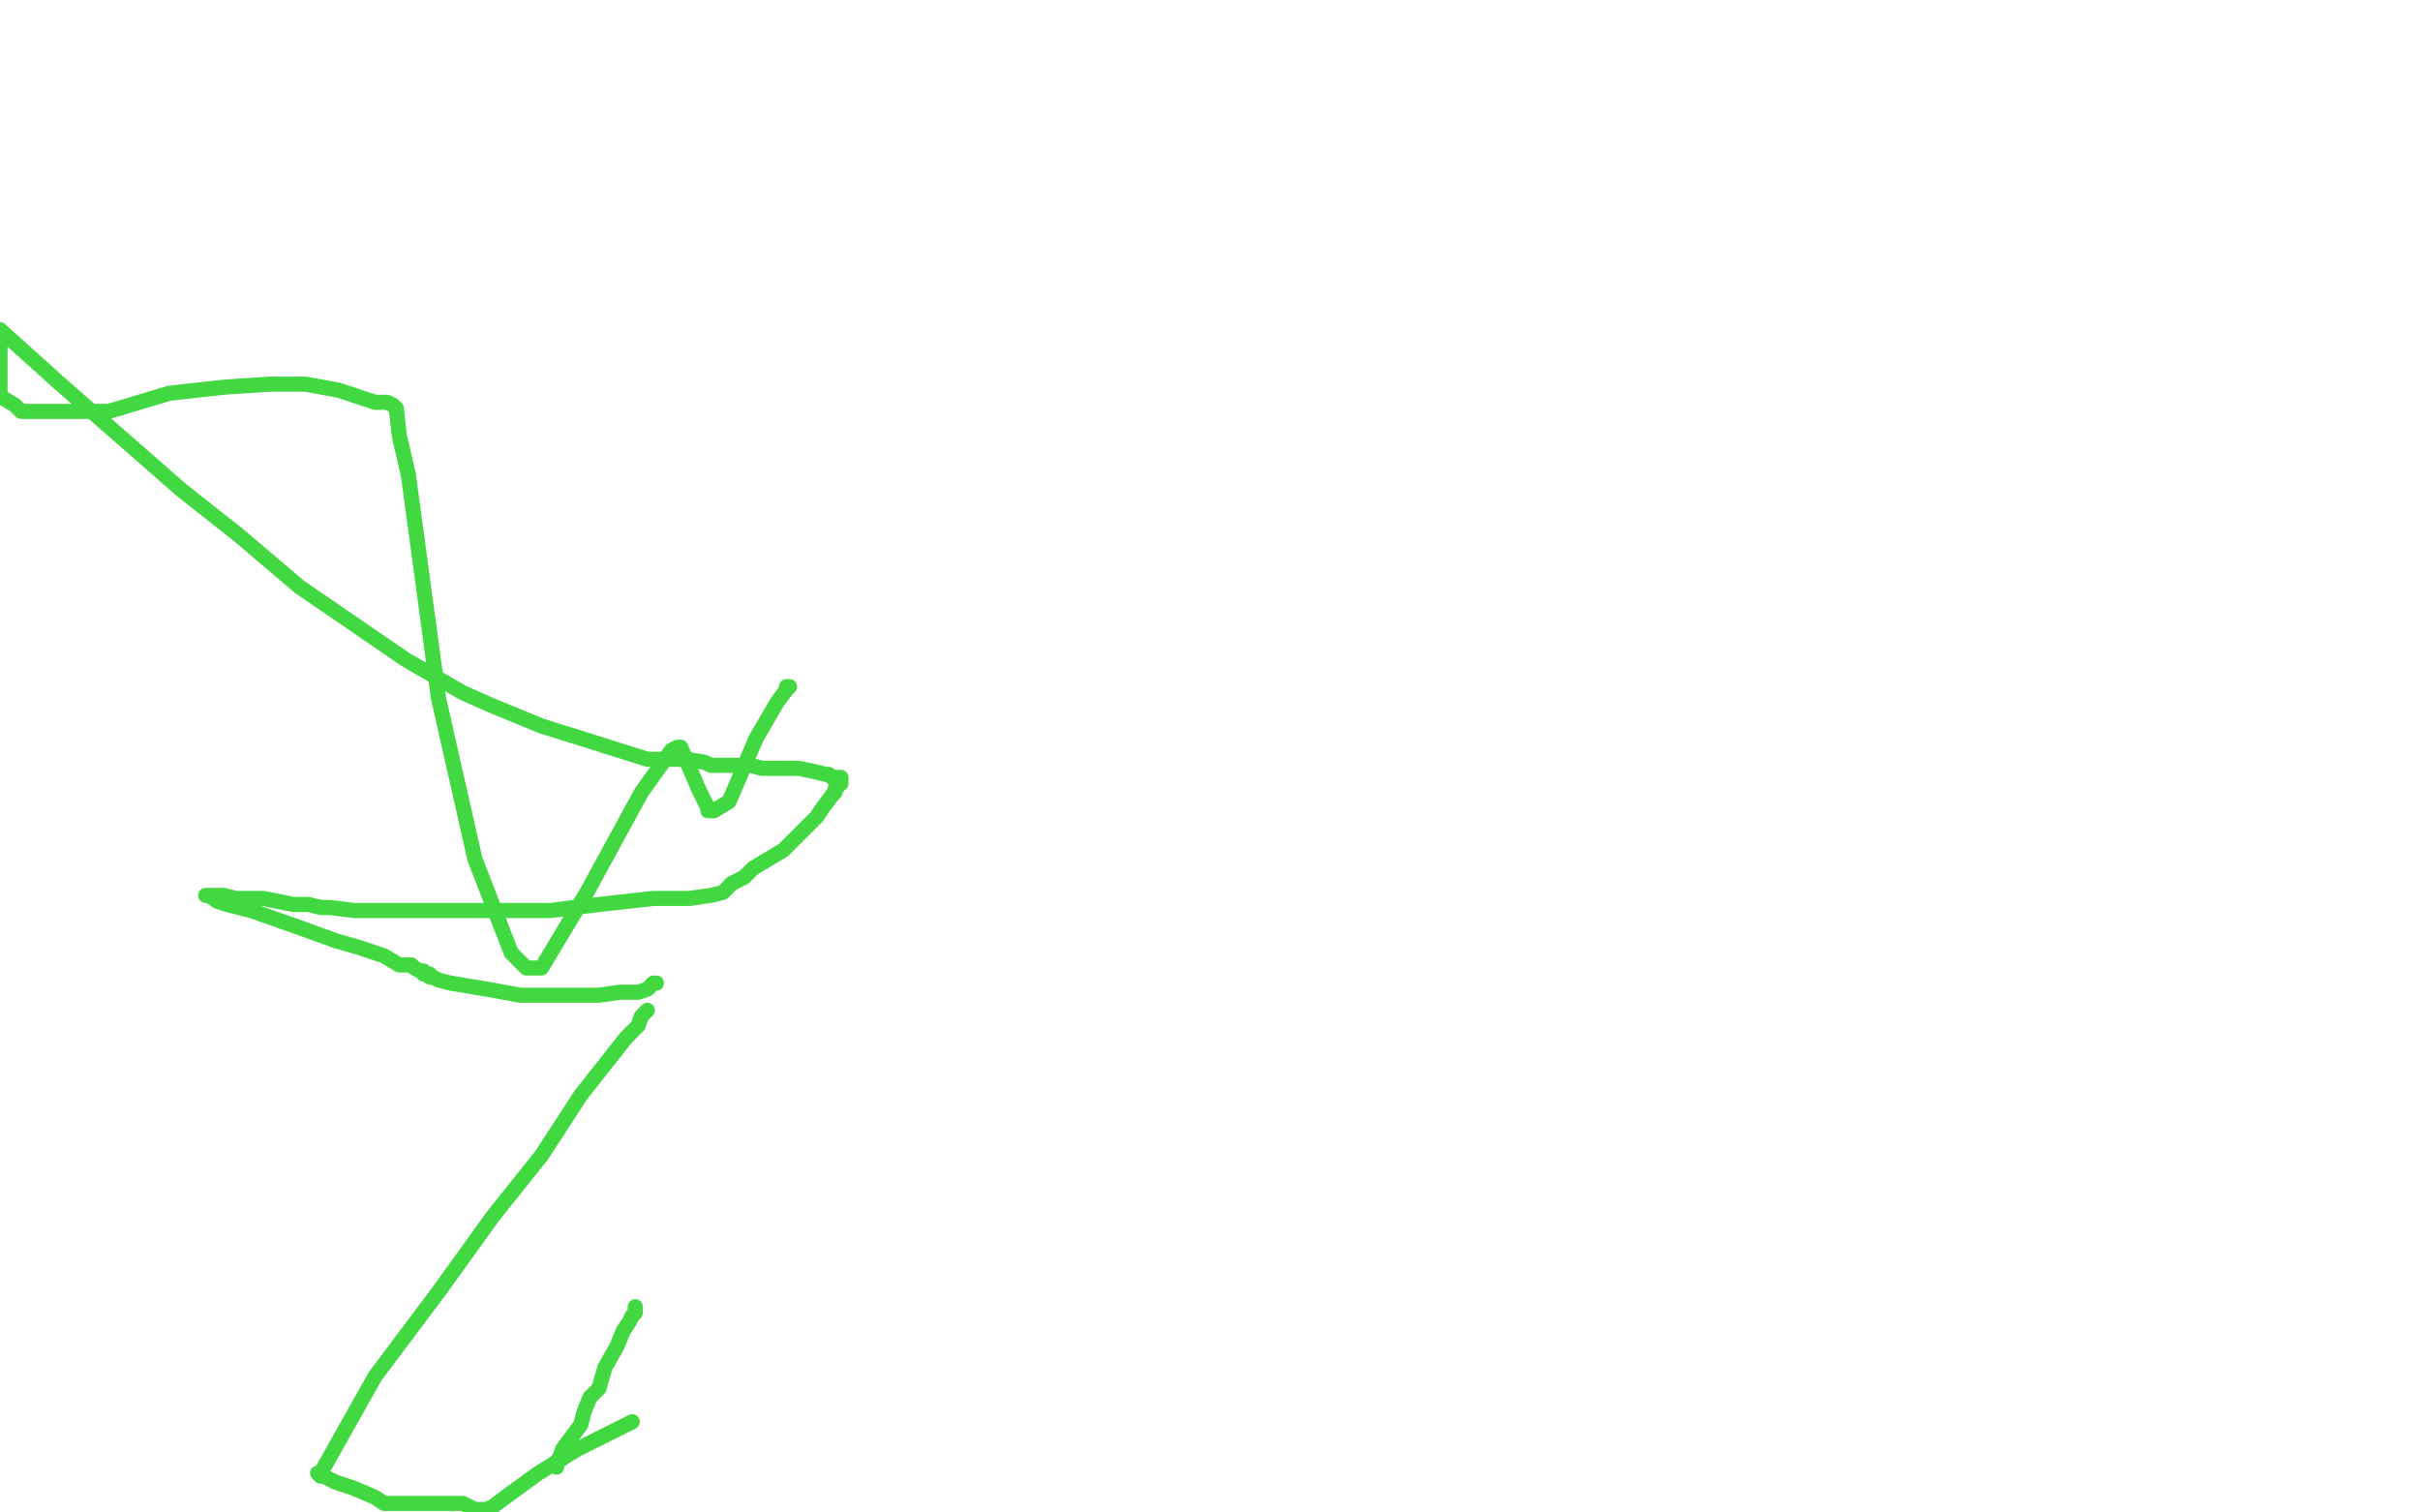 <?xml version="1.0" standalone="no"?>
<!DOCTYPE svg PUBLIC "-//W3C//DTD SVG 1.1//EN"
"http://www.w3.org/Graphics/SVG/1.1/DTD/svg11.dtd">

<svg width="800" height="500" version="1.1" xmlns="http://www.w3.org/2000/svg" xmlns:xlink="http://www.w3.org/1999/xlink" style="stroke-antialiasing: false"><desc>This SVG has been created on https://colorillo.com/</desc><rect x='0' y='0' width='800' height='500' style='fill: rgb(255,255,255); stroke-width:0' /><polyline points="184,485 184,484 184,484 184,483 184,483 185,482 185,482 186,479 186,479 189,475 189,475 192,471 192,471 193,467 193,467 195,462 195,462 198,459 200,452 204,445 206,440 208,437 209,435 210,434 210,433 210,432" style="fill: none; stroke: #41d841; stroke-width: 5; stroke-linejoin: round; stroke-linecap: round; stroke-antialiasing: false; stroke-antialias: 0; opacity: 1.0"/>
<polyline points="214,334 213,335 213,335 212,336 212,336 211,339 211,339 207,343 207,343 192,362 192,362 179,382 179,382 163,402 163,402 145,427 145,427 124,455 106,487" style="fill: none; stroke: #41d841; stroke-width: 5; stroke-linejoin: round; stroke-linecap: round; stroke-antialiasing: false; stroke-antialias: 0; opacity: 1.0"/>
<polyline points="105,487 106,488 106,488 107,488 107,488 111,490 111,490 117,492 117,492 124,495 124,495 127,497 127,497 128,497 128,497 129,497 130,497 131,497 132,497 133,497 134,497 136,497 139,497 140,497 143,497 147,497 149,497 150,497 151,497 153,497 155,498 157,499 161,499 163,498 167,495 178,487 191,479 201,474 205,472 209,470" style="fill: none; stroke: #41d841; stroke-width: 5; stroke-linejoin: round; stroke-linecap: round; stroke-antialiasing: false; stroke-antialias: 0; opacity: 1.0"/>
<polyline points="217,325 216,325 216,325 215,326 215,326 214,327 214,327 211,328 211,328 208,328 208,328 205,328 205,328 198,329 198,329 188,329 188,329 178,329 172,329 161,327 149,325 145,324 143,323 142,323 142,322 141,322 140,322 140,321 139,321 137,320 136,319 132,319 127,316 118,313 111,311 100,307 83,301 75,299 72,298 69,296 68,296 69,296 70,296 72,296 74,296 78,297 84,297 87,297 92,298 97,299 99,299 102,299 106,300 109,300 117,301 129,301 141,301 152,301 156,301 157,301 158,301 161,301 169,301 182,301 198,299 216,297 228,297 235,296 239,295 242,292 246,290 249,287 254,284 259,281 261,279 263,277 266,274 268,272 270,270 272,267 275,263 276,262 276,261 277,260 277,259 278,259 278,258 278,257 277,257 276,257 275,257 274,256 273,256 269,255 264,254 261,254 259,254 254,254 252,254 248,253 242,253 240,253 237,253 235,253 233,252 227,251 221,251 214,251 195,245 179,240 162,233 153,229 134,218 99,194 79,177 60,162 20,127 0,109 0,131 5,134 6,135 7,136 8,136 9,136 12,136 17,136 36,136 56,130 74,128 89,127 101,127 112,129 124,133 128,133 130,134 131,135 132,144 135,157 145,231 157,284 169,315 174,320 179,320 194,295 212,262 222,248 224,247 225,247 231,261 234,267 234,268 235,268 236,268 241,265 250,244 257,232 260,228 261,227 260,227" style="fill: none; stroke: #41d841; stroke-width: 5; stroke-linejoin: round; stroke-linecap: round; stroke-antialiasing: false; stroke-antialias: 0; opacity: 1.0"/>
</svg>
